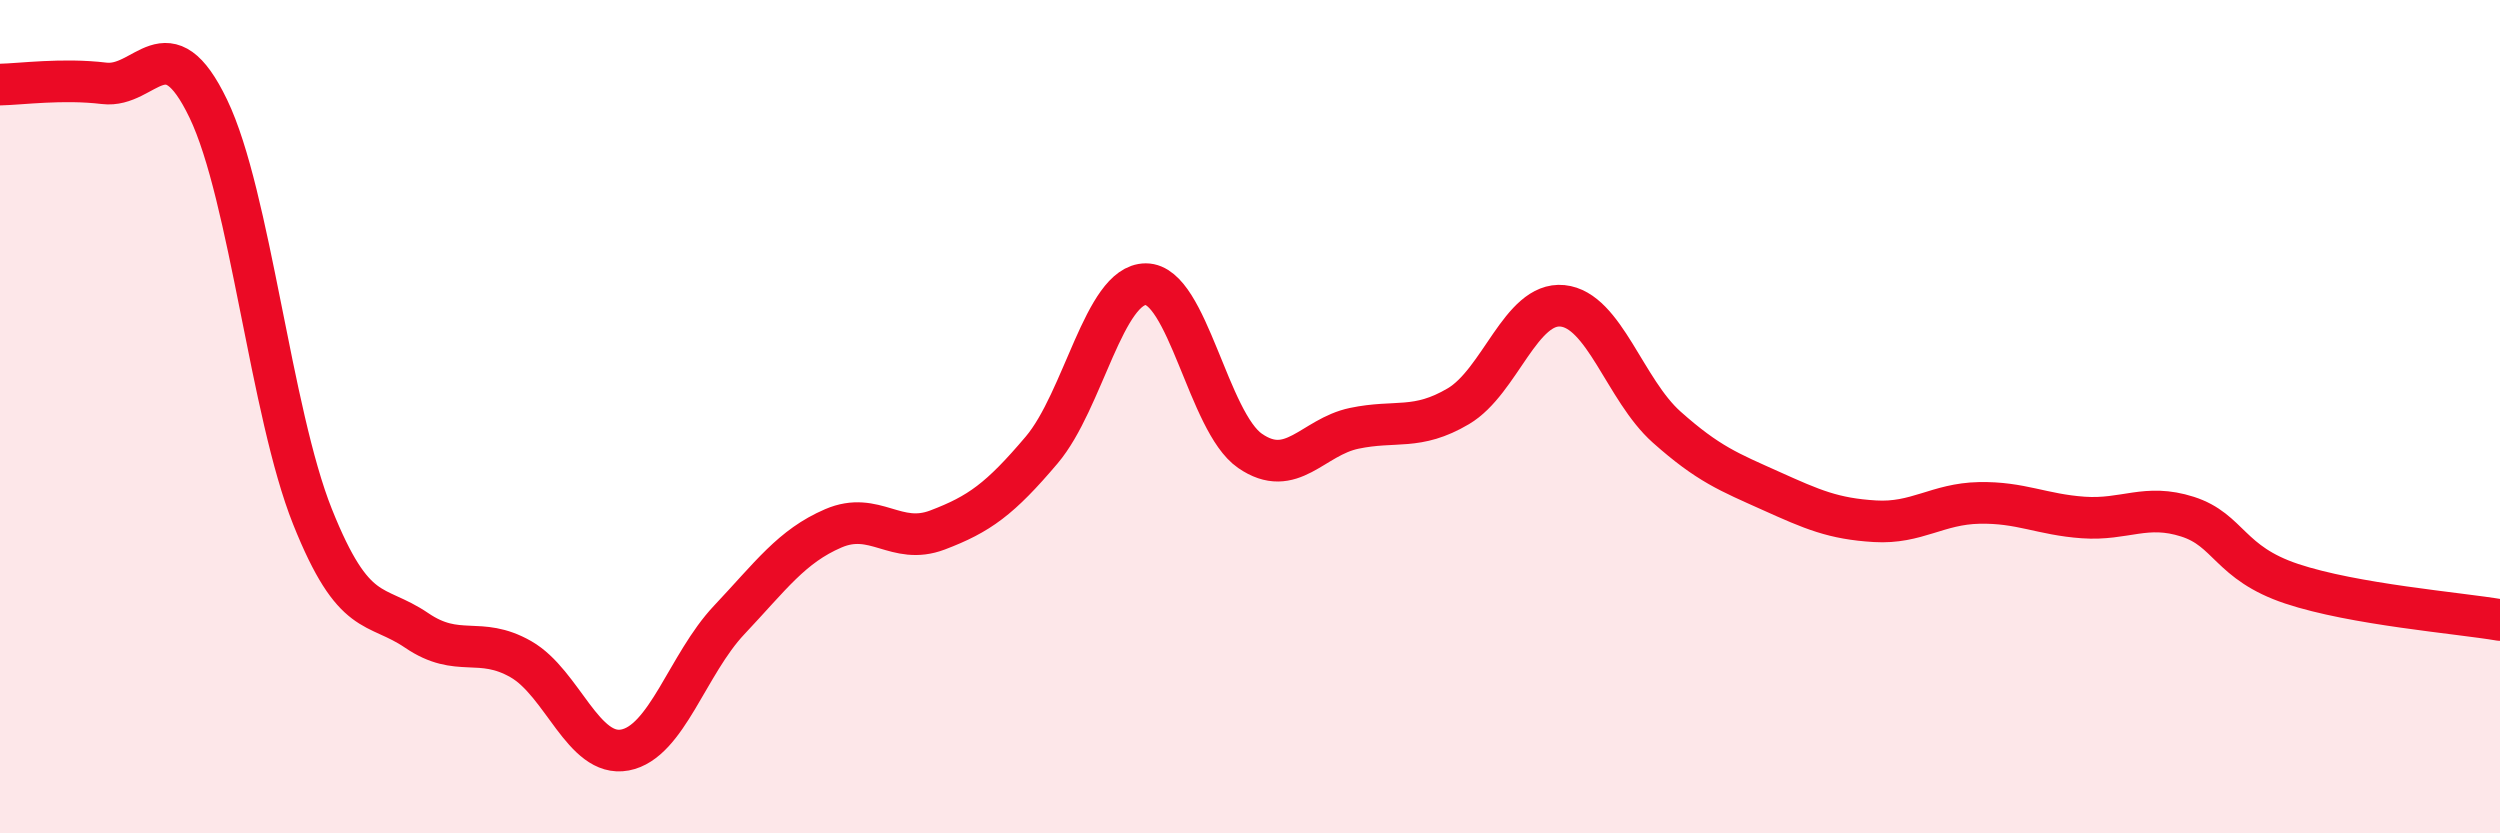
    <svg width="60" height="20" viewBox="0 0 60 20" xmlns="http://www.w3.org/2000/svg">
      <path
        d="M 0,2.03 C 0.5,2.02 1.5,1.88 2.5,2 C 3.5,2.12 4,0.53 5,2.61 C 6,4.69 6.5,9.9 7.5,12.4 C 8.5,14.9 9,14.45 10,15.13 C 11,15.81 11.5,15.25 12.5,15.82 C 13.5,16.39 14,18.19 15,18 C 16,17.81 16.5,15.94 17.5,14.88 C 18.5,13.82 19,13.11 20,12.68 C 21,12.25 21.5,13.1 22.5,12.72 C 23.5,12.34 24,11.98 25,10.8 C 26,9.62 26.5,6.82 27.5,6.82 C 28.5,6.82 29,10.13 30,10.82 C 31,11.51 31.5,10.49 32.5,10.28 C 33.5,10.07 34,10.34 35,9.75 C 36,9.16 36.5,7.24 37.5,7.34 C 38.5,7.44 39,9.36 40,10.25 C 41,11.14 41.5,11.33 42.5,11.78 C 43.5,12.23 44,12.45 45,12.51 C 46,12.57 46.5,12.09 47.5,12.07 C 48.5,12.05 49,12.35 50,12.42 C 51,12.49 51.5,12.08 52.5,12.4 C 53.5,12.72 53.5,13.51 55,14.01 C 56.5,14.51 59,14.71 60,14.88L60 20L0 20Z"
        fill="#EB0A25"
        opacity="0.1"
        stroke-linecap="round"
        stroke-linejoin="round"
      />
      <path
        d="M 0,2.03 C 0.5,2.02 1.5,1.88 2.5,2 C 3.5,2.12 4,0.53 5,2.61 C 6,4.69 6.5,9.9 7.5,12.4 C 8.5,14.9 9,14.45 10,15.13 C 11,15.81 11.5,15.25 12.5,15.82 C 13.5,16.39 14,18.19 15,18 C 16,17.81 16.5,15.94 17.5,14.88 C 18.5,13.82 19,13.11 20,12.68 C 21,12.25 21.5,13.1 22.5,12.72 C 23.5,12.34 24,11.98 25,10.8 C 26,9.62 26.5,6.82 27.5,6.82 C 28.5,6.82 29,10.13 30,10.82 C 31,11.51 31.5,10.49 32.5,10.28 C 33.5,10.07 34,10.34 35,9.75 C 36,9.16 36.5,7.24 37.5,7.34 C 38.5,7.44 39,9.36 40,10.25 C 41,11.14 41.5,11.33 42.5,11.78 C 43.5,12.23 44,12.45 45,12.51 C 46,12.57 46.5,12.09 47.5,12.07 C 48.5,12.05 49,12.35 50,12.42 C 51,12.49 51.5,12.08 52.5,12.4 C 53.5,12.72 53.5,13.51 55,14.01 C 56.5,14.51 59,14.71 60,14.88"
        stroke="#EB0A25"
        stroke-width="1"
        fill="none"
        stroke-linecap="round"
        stroke-linejoin="round"
      />
    </svg>
  